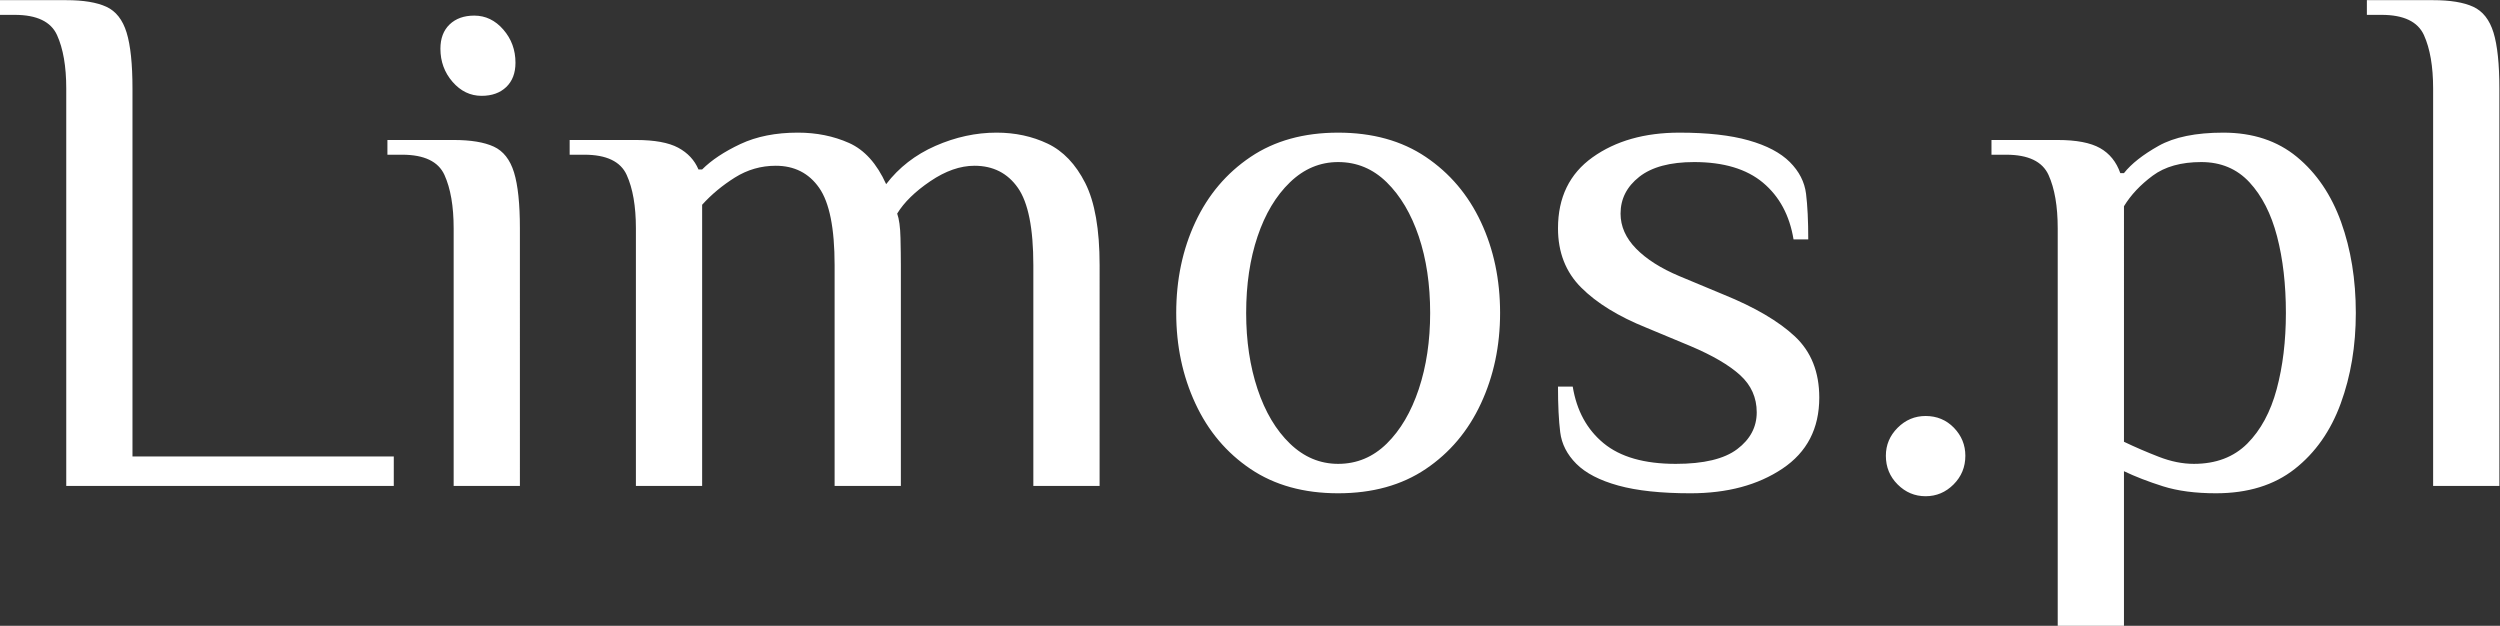 <?xml version="1.0" encoding="UTF-8" standalone="no"?>
<svg
   xmlns:dc="http://purl.org/dc/elements/1.1/"
   xmlns:cc="http://creativecommons.org/ns#"
   xmlns:rdf="http://www.w3.org/1999/02/22-rdf-syntax-ns#"
   xmlns:svg="http://www.w3.org/2000/svg"
   xmlns="http://www.w3.org/2000/svg"
   viewBox="0 0 363.561 91.003"
   height="91.003"
   width="363.561"
   xml:space="preserve"
   id="svg2"
   version="1.1"><rect x="0" y="0" width="363.561" height="91.003" fill="#333333" stroke="none"/><defs
     id="defs6"><clipPath
       id="clipPath18"
       clipPathUnits="userSpaceOnUse"><path
         id="path16"
         d="M 0,68.252 H 272.671 V 0 H 0 Z" /></clipPath></defs><g
     transform="matrix(1.333,0,0,-1.333,0,91.003)"
     id="g10"><g
       id="g12"><g
         clip-path="url(#clipPath18)"
         id="g14"><g
           transform="translate(265.443,15.257)"
           id="g20"><path
             id="path22"
             style="fill:#ffffff;fill-opacity:1;fill-rule:nonzero;stroke:none"
             d="m 0,0 v 43.361 c 0,2.409 -0.336,4.349 -1.002,5.822 -0.672,1.471 -2.211,2.208 -4.619,2.208 h -1.607 v 1.604 H 0 c 1.872,0 3.332,-0.241 4.375,-0.721 1.046,-0.482 1.78,-1.42 2.211,-2.811 0.426,-1.393 0.642,-3.428 0.642,-6.102 L 7.228,0 Z m -17.025,27.221 c -0.643,2.463 -1.648,4.429 -3.011,5.903 -1.365,1.471 -3.12,2.208 -5.261,2.208 -2.194,0 -3.963,-0.496 -5.299,-1.487 -1.338,-0.991 -2.383,-2.103 -3.132,-3.332 V 4.817 c 1.231,-0.588 2.501,-1.137 3.815,-1.644 1.311,-0.51 2.582,-0.765 3.814,-0.765 2.409,0 4.349,0.738 5.823,2.208 1.47,1.474 2.541,3.454 3.21,5.944 0.669,2.49 1.004,5.258 1.004,8.309 0,3.105 -0.322,5.89 -0.963,8.352 M -10.08,8.994 c -1.097,-2.999 -2.771,-5.38 -5.02,-7.146 -2.248,-1.767 -5.112,-2.65 -8.59,-2.65 -2.248,0 -4.175,0.255 -5.782,0.762 -1.605,0.509 -3.025,1.057 -4.256,1.646 v -16.863 h -7.227 v 43.361 c 0,2.409 -0.333,4.348 -1.002,5.822 -0.672,1.47 -2.208,2.208 -4.617,2.208 h -1.607 v 1.606 h 7.226 c 2.035,0 3.573,-0.295 4.619,-0.884 1.043,-0.589 1.777,-1.5 2.208,-2.73 h 0.4 c 0.803,1.017 2.06,2.008 3.775,2.972 1.712,0.962 4.066,1.444 7.065,1.444 3.212,0 5.889,-0.883 8.03,-2.649 2.14,-1.767 3.747,-4.134 4.819,-7.106 1.07,-2.972 1.606,-6.277 1.606,-9.918 0,-3.587 -0.549,-6.879 -1.647,-9.875 M -52.319,0.16 c -0.856,-0.856 -1.874,-1.284 -3.05,-1.284 -1.179,0 -2.194,0.428 -3.051,1.284 -0.858,0.857 -1.284,1.9 -1.284,3.132 0,1.178 0.426,2.194 1.284,3.053 0.857,0.853 1.872,1.284 3.051,1.284 1.229,0 2.262,-0.431 3.091,-1.284 0.829,-0.859 1.246,-1.875 1.246,-3.053 0,-1.232 -0.431,-2.275 -1.287,-3.132 m -20.79,32.923 c -1.796,1.498 -4.297,2.249 -7.509,2.249 -2.623,0 -4.617,-0.536 -5.983,-1.606 -1.365,-1.074 -2.047,-2.41 -2.047,-4.016 0,-1.392 0.563,-2.662 1.687,-3.814 1.124,-1.151 2.701,-2.156 4.738,-3.012 l 4.817,-2.008 c 3.425,-1.392 6.022,-2.917 7.789,-4.575 1.766,-1.66 2.649,-3.882 2.649,-6.664 0,-3.373 -1.338,-5.957 -4.014,-7.748 -2.677,-1.796 -6.023,-2.691 -10.038,-2.691 -3.21,0 -5.834,0.28 -7.87,0.843 -2.034,0.561 -3.559,1.352 -4.575,2.367 -1.018,1.017 -1.606,2.168 -1.766,3.454 -0.161,1.284 -0.242,2.943 -0.242,4.978 h 1.607 c 0.428,-2.623 1.552,-4.685 3.373,-6.183 1.817,-1.498 4.442,-2.249 7.867,-2.249 3.053,0 5.285,0.534 6.705,1.607 1.419,1.07 2.129,2.409 2.129,4.015 0,1.607 -0.604,2.958 -1.807,4.055 -1.206,1.098 -3.012,2.154 -5.421,3.173 l -4.817,2.007 c -3.053,1.23 -5.421,2.69 -7.105,4.376 -1.688,1.684 -2.531,3.84 -2.531,6.463 0,3.373 1.257,5.955 3.774,7.749 2.516,1.793 5.673,2.689 9.476,2.689 3.051,0 5.565,-0.281 7.548,-0.843 1.978,-0.56 3.479,-1.351 4.496,-2.367 1.017,-1.019 1.605,-2.17 1.767,-3.454 0.16,-1.284 0.241,-2.944 0.241,-4.98 h -1.606 c -0.431,2.623 -1.541,4.685 -3.332,6.185 m -37.553,-5.862 c -0.831,2.463 -1.996,4.429 -3.495,5.903 -1.498,1.471 -3.264,2.208 -5.299,2.208 -1.981,0 -3.733,-0.737 -5.258,-2.208 -1.528,-1.474 -2.704,-3.44 -3.535,-5.903 -0.829,-2.462 -1.244,-5.247 -1.244,-8.352 0,-3.051 0.415,-5.819 1.244,-8.309 0.831,-2.49 2.007,-4.47 3.535,-5.944 1.525,-1.47 3.277,-2.208 5.258,-2.208 2.035,0 3.801,0.738 5.299,2.208 1.499,1.474 2.664,3.454 3.495,5.944 0.829,2.49 1.243,5.258 1.243,8.309 0,3.105 -0.414,5.89 -1.243,8.352 m 6.783,-18.227 c -1.392,-2.999 -3.399,-5.38 -6.021,-7.146 -2.623,-1.767 -5.809,-2.65 -9.556,-2.65 -3.746,0 -6.932,0.883 -9.555,2.65 -2.624,1.766 -4.632,4.147 -6.022,7.146 -1.392,2.996 -2.089,6.288 -2.089,9.875 0,3.641 0.697,6.946 2.089,9.918 1.39,2.972 3.398,5.339 6.022,7.106 2.623,1.766 5.809,2.649 9.555,2.649 3.747,0 6.933,-0.883 9.556,-2.649 2.622,-1.767 4.629,-4.134 6.021,-7.106 1.393,-2.972 2.089,-6.277 2.089,-9.918 0,-3.587 -0.696,-6.879 -2.089,-9.875 M -152.71,0 v 24.089 c 0,4.015 -0.561,6.824 -1.685,8.431 -1.125,1.606 -2.704,2.409 -4.738,2.409 -1.553,0 -3.159,-0.562 -4.817,-1.686 -1.66,-1.124 -2.866,-2.303 -3.614,-3.533 0.212,-0.59 0.334,-1.473 0.36,-2.649 0.028,-1.178 0.041,-2.169 0.041,-2.972 V 0 h -7.228 v 24.089 c 0,4.015 -0.561,6.824 -1.685,8.431 -1.124,1.606 -2.703,2.409 -4.737,2.409 -1.607,0 -3.092,-0.429 -4.457,-1.284 -1.365,-0.857 -2.557,-1.848 -3.573,-2.972 V 0 h -7.226 v 28.104 c 0,2.409 -0.335,4.348 -1.005,5.822 -0.669,1.47 -2.207,2.208 -4.616,2.208 h -1.606 v 1.606 h 7.227 c 2.032,0 3.573,-0.282 4.616,-0.843 1.044,-0.563 1.781,-1.354 2.209,-2.37 h 0.401 c 1.016,1.016 2.408,1.94 4.175,2.772 1.768,0.829 3.855,1.243 6.263,1.243 2.034,0 3.895,-0.374 5.58,-1.124 1.688,-0.75 3.04,-2.249 4.056,-4.497 1.392,1.82 3.186,3.213 5.38,4.177 2.194,0.962 4.416,1.444 6.664,1.444 2.035,0 3.896,-0.401 5.581,-1.203 1.687,-0.804 3.053,-2.237 4.096,-4.296 1.043,-2.062 1.566,-5.047 1.566,-8.954 V 0 Z m -60.191,42.557 c -1.23,0 -2.286,0.509 -3.17,1.525 -0.883,1.017 -1.324,2.222 -1.324,3.614 0,1.124 0.333,2.007 1.002,2.65 0.669,0.641 1.566,0.964 2.69,0.964 1.23,0 2.289,-0.509 3.172,-1.526 0.884,-1.017 1.325,-2.221 1.325,-3.613 0,-1.124 -0.335,-2.008 -1.005,-2.65 -0.669,-0.642 -1.566,-0.964 -2.69,-0.964 M -215.951,0 v 28.104 c 0,2.409 -0.336,4.348 -1.003,5.822 -0.671,1.47 -2.208,2.208 -4.619,2.208 h -1.604 v 1.606 h 7.226 c 1.874,0 3.332,-0.241 4.377,-0.723 1.043,-0.482 1.778,-1.419 2.208,-2.81 0.428,-1.392 0.642,-3.427 0.642,-6.103 V 0 Z m -42.264,0 v 43.361 c 0,2.409 -0.336,4.349 -1.005,5.822 -0.669,1.471 -2.208,2.208 -4.616,2.208 h -1.607 v 1.604 h 7.228 c 1.872,0 3.332,-0.241 4.375,-0.721 1.046,-0.482 1.78,-1.42 2.208,-2.811 0.428,-1.393 0.642,-3.428 0.642,-6.102 V 3.213 h 28.507 V 0 Z" /></g></g></g></g></svg>